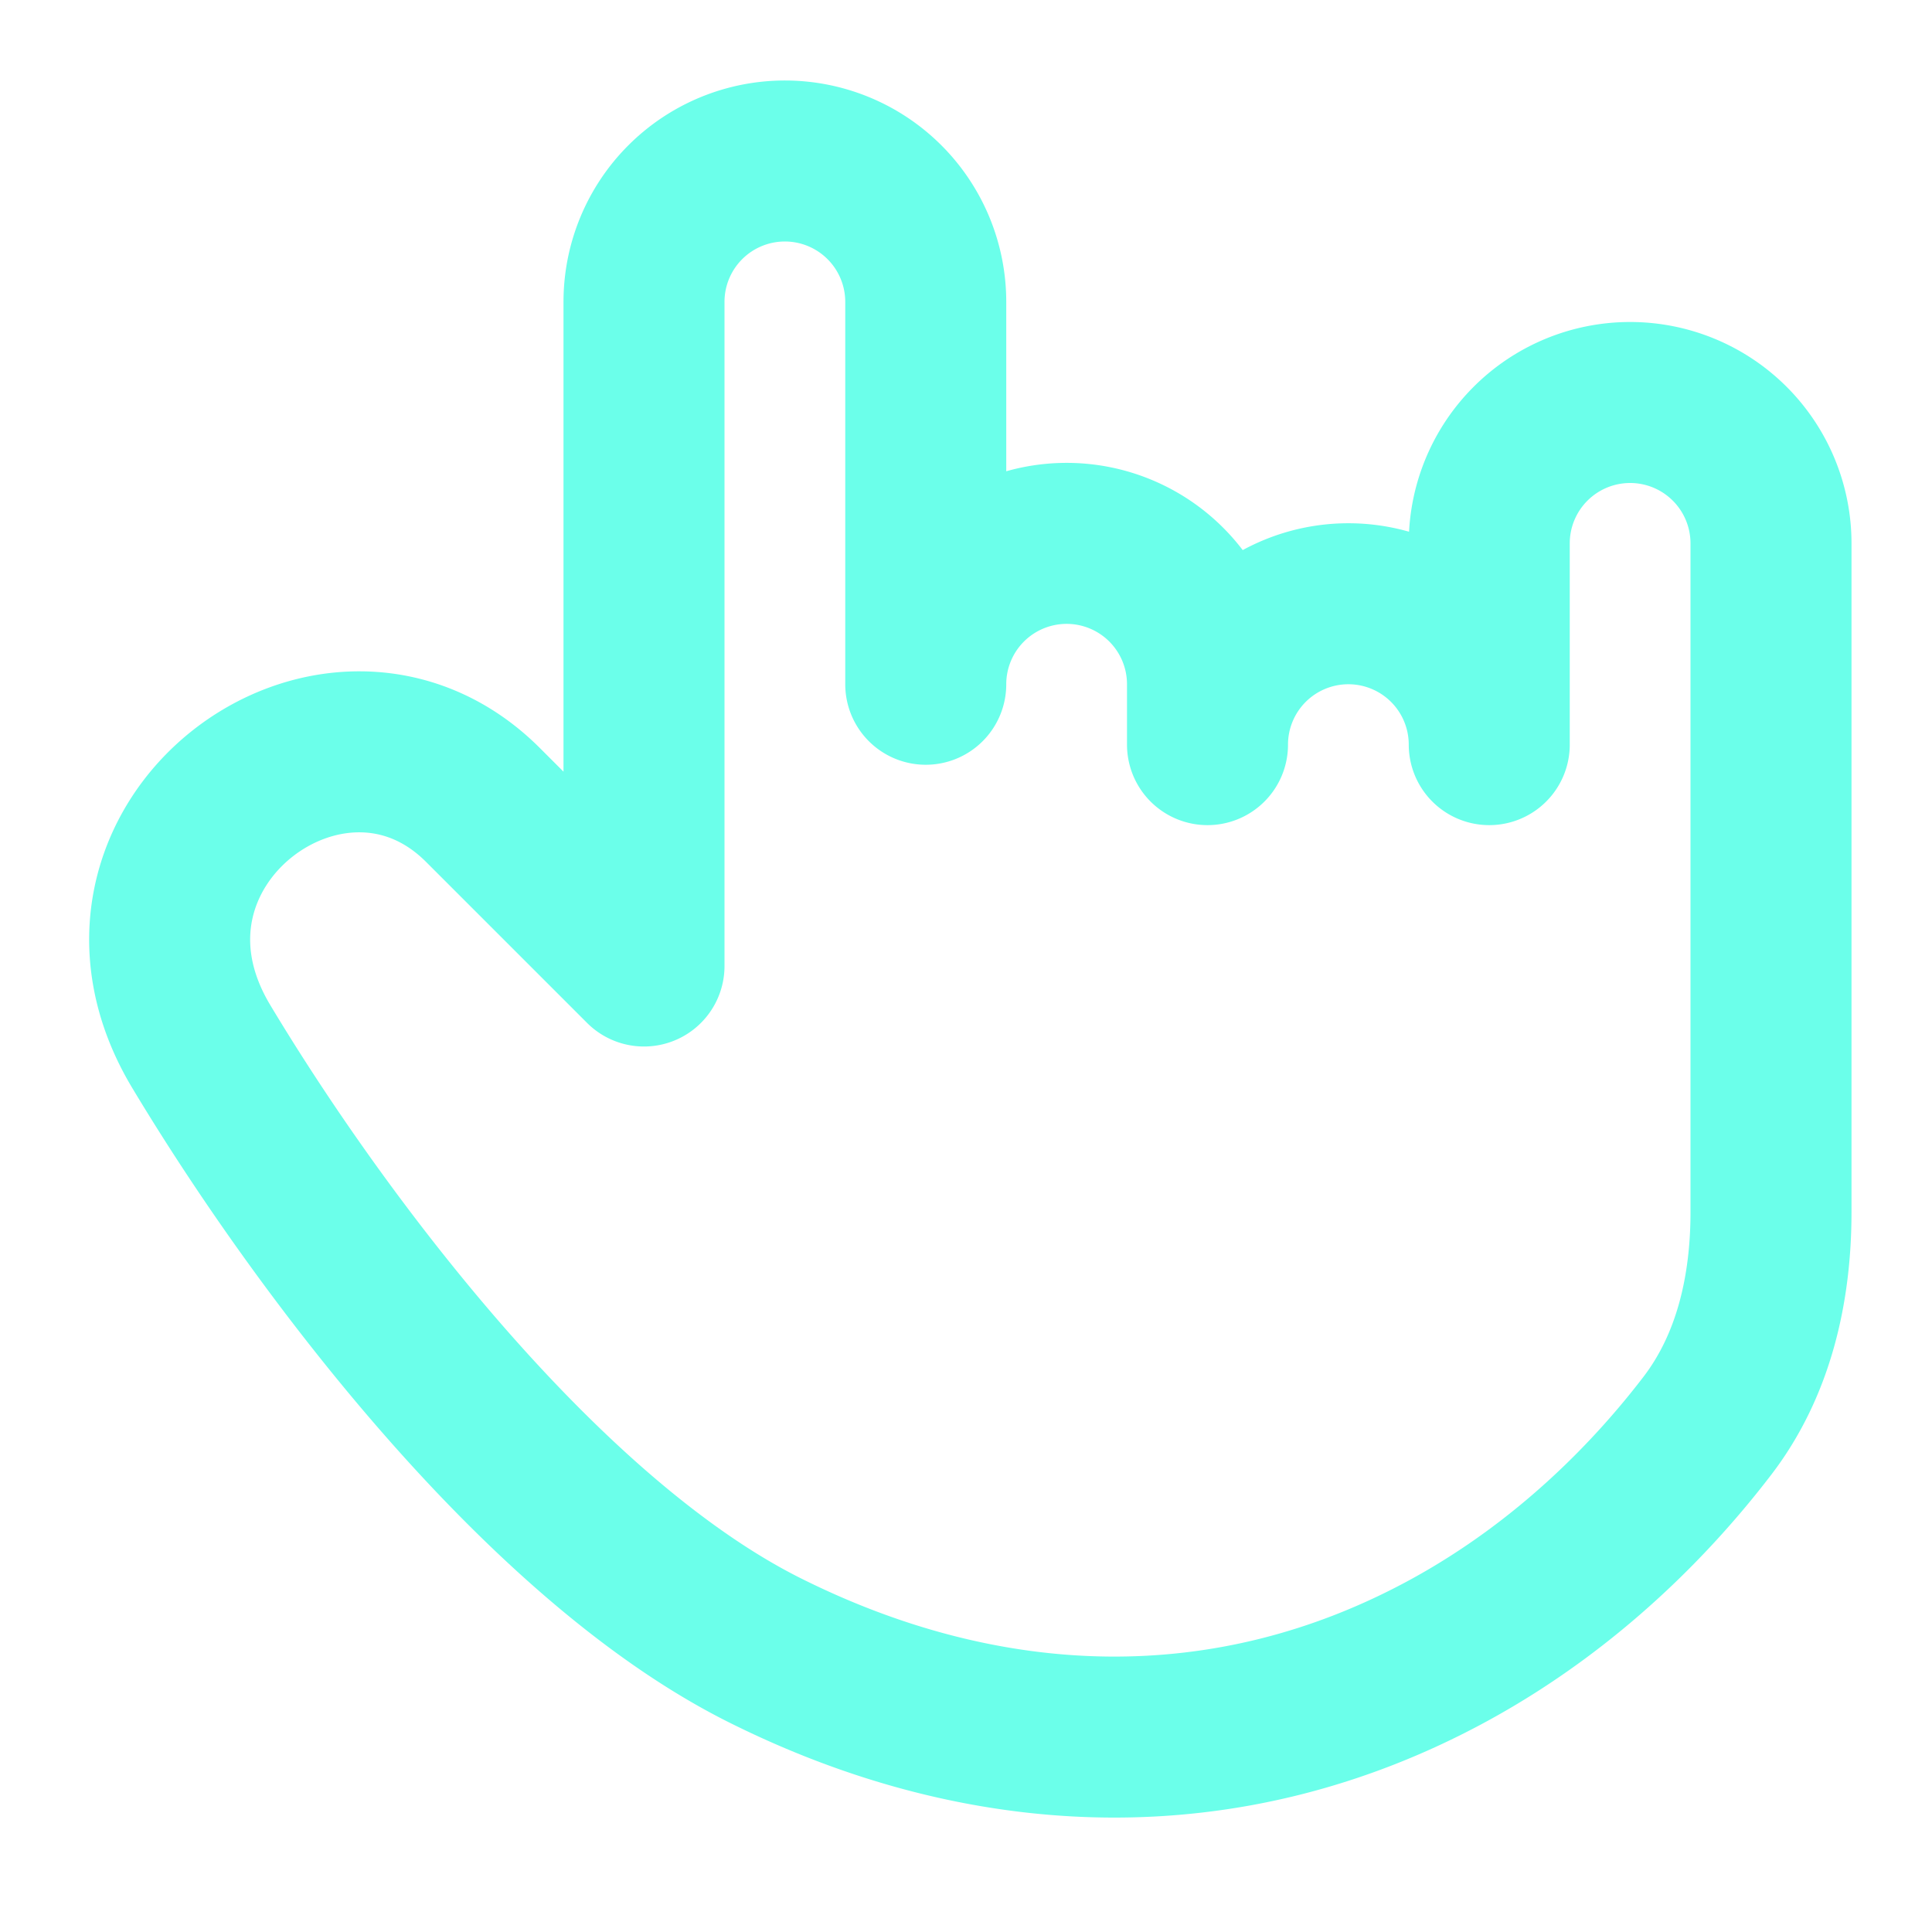 
<svg xmlns="http://www.w3.org/2000/svg" width="48" height="48" viewBox="0 0 48 48"><path fill="none" stroke="#6bffea" stroke-linecap="round" stroke-linejoin="round" stroke-width="4" d="M19 41C13.5 38.25 8.001 31 5 26s3.313-9.687 7-6l4 4V7.5a3.5 3.5 0 1 1 7 0V17a3.5 3.5 0 1 1 7 0v1.5a3.5 3.5 0 1 1 7 0v-5a3.5 3.5 0 1 1 7 0v16.615c0 1.897-.422 3.789-1.573 5.297C41.133 37.106 39.017 39.354 36 41c-5.5 3-11.5 2.75-17 0"/></svg>